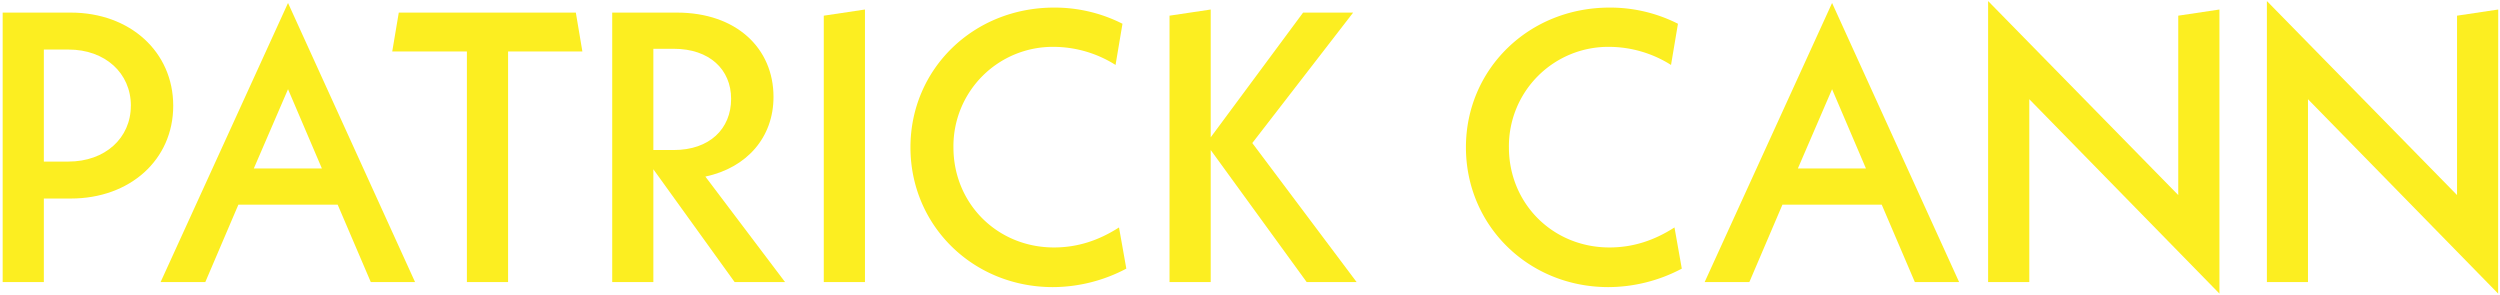 <svg xmlns="http://www.w3.org/2000/svg" viewBox="0 0 1169 138"><title>yellow</title><path d="M81,49.45c0,25.2-20.16,43.38-47.88,43.38H20.5v39.06H1.25V5.89H33.1C60.82,5.89,81,24.25,81,49.45Zm-19.8,0c0-15.3-12.06-26.28-29.16-26.28H20.5V75.55H32C49.12,75.55,61.18,64.57,61.18,49.45Z" style="fill:#fcee21"/><path d="M157.9,95.71H111.46L96,131.89H75.1L134.68,1.39l59.4,130.5h-20.7Zm-7.38-16.92L134.68,41.71l-16,37.08Z" style="fill:#fcee21"/><path d="M237.58,24.07V131.89H218.32V24.07H183.41l3.06-18.18h82.79l3.06,18.18Z" style="fill:#fcee21"/><path d="M343.51,131.89l-38-52.74v52.74H286.27V5.89h30.24c27.9,0,45.18,16.74,45.18,39.42,0,18.9-12.42,33.12-31.86,37.26l37.26,49.32Zm-38-61.74h9.54c16.74,0,26.82-9.9,26.82-23.94,0-13.68-10.08-23.4-26.82-23.4h-9.54Z" style="fill:#fcee21"/><path d="M385.2,7.33l19.26-2.88V131.89H385.2Z" style="fill:#fcee21"/><path d="M425.73,68.89c0-36.54,29.34-65.34,67.14-65.34a70.07,70.07,0,0,1,32,7.56l-3.24,19.26a54.51,54.51,0,0,0-28.8-8.46,46.45,46.45,0,0,0-47,47c0,26.28,20.52,46.8,47,46.8,11,0,20.88-3.24,30.42-9.36l3.42,19.26a73.77,73.77,0,0,1-34.38,8.64C454.89,134.23,425.73,105.43,425.73,68.89Z" style="fill:#fcee21"/><path d="M611,131.89,566.13,70.15v61.74H546.87V7.33l19.26-2.88V64.21l43.2-58.32h23.4l-47.16,61,48.78,65Z" style="fill:#fcee21"/><path d="M685.47,68.89c0-36.54,29.34-65.34,67.14-65.34a70.07,70.07,0,0,1,32,7.56l-3.24,19.26a54.51,54.51,0,0,0-28.8-8.46,46.45,46.45,0,0,0-47,47c0,26.28,20.52,46.8,47,46.8,11,0,20.88-3.24,30.42-9.36l3.42,19.26a73.77,73.77,0,0,1-34.38,8.64C714.63,134.23,685.47,105.43,685.47,68.89Z" style="fill:#fcee21"/><path d="M879.9,95.71H833.46L818,131.89H797.1L856.68,1.39l59.4,130.5h-20.7Zm-7.38-16.92L856.68,41.71l-16,37.08Z" style="fill:#fcee21"/><path d="M1037.81,137.29,948.9,46.39v85.5H929.64V.49l88.91,90.72V7.33l19.26-2.88Z" style="fill:#fcee21"/><path d="M1168.13,137.29l-88.92-90.9v85.5H1060V.49l88.91,90.72V7.33l19.26-2.88Z" style="fill:#fcee21"/></svg>